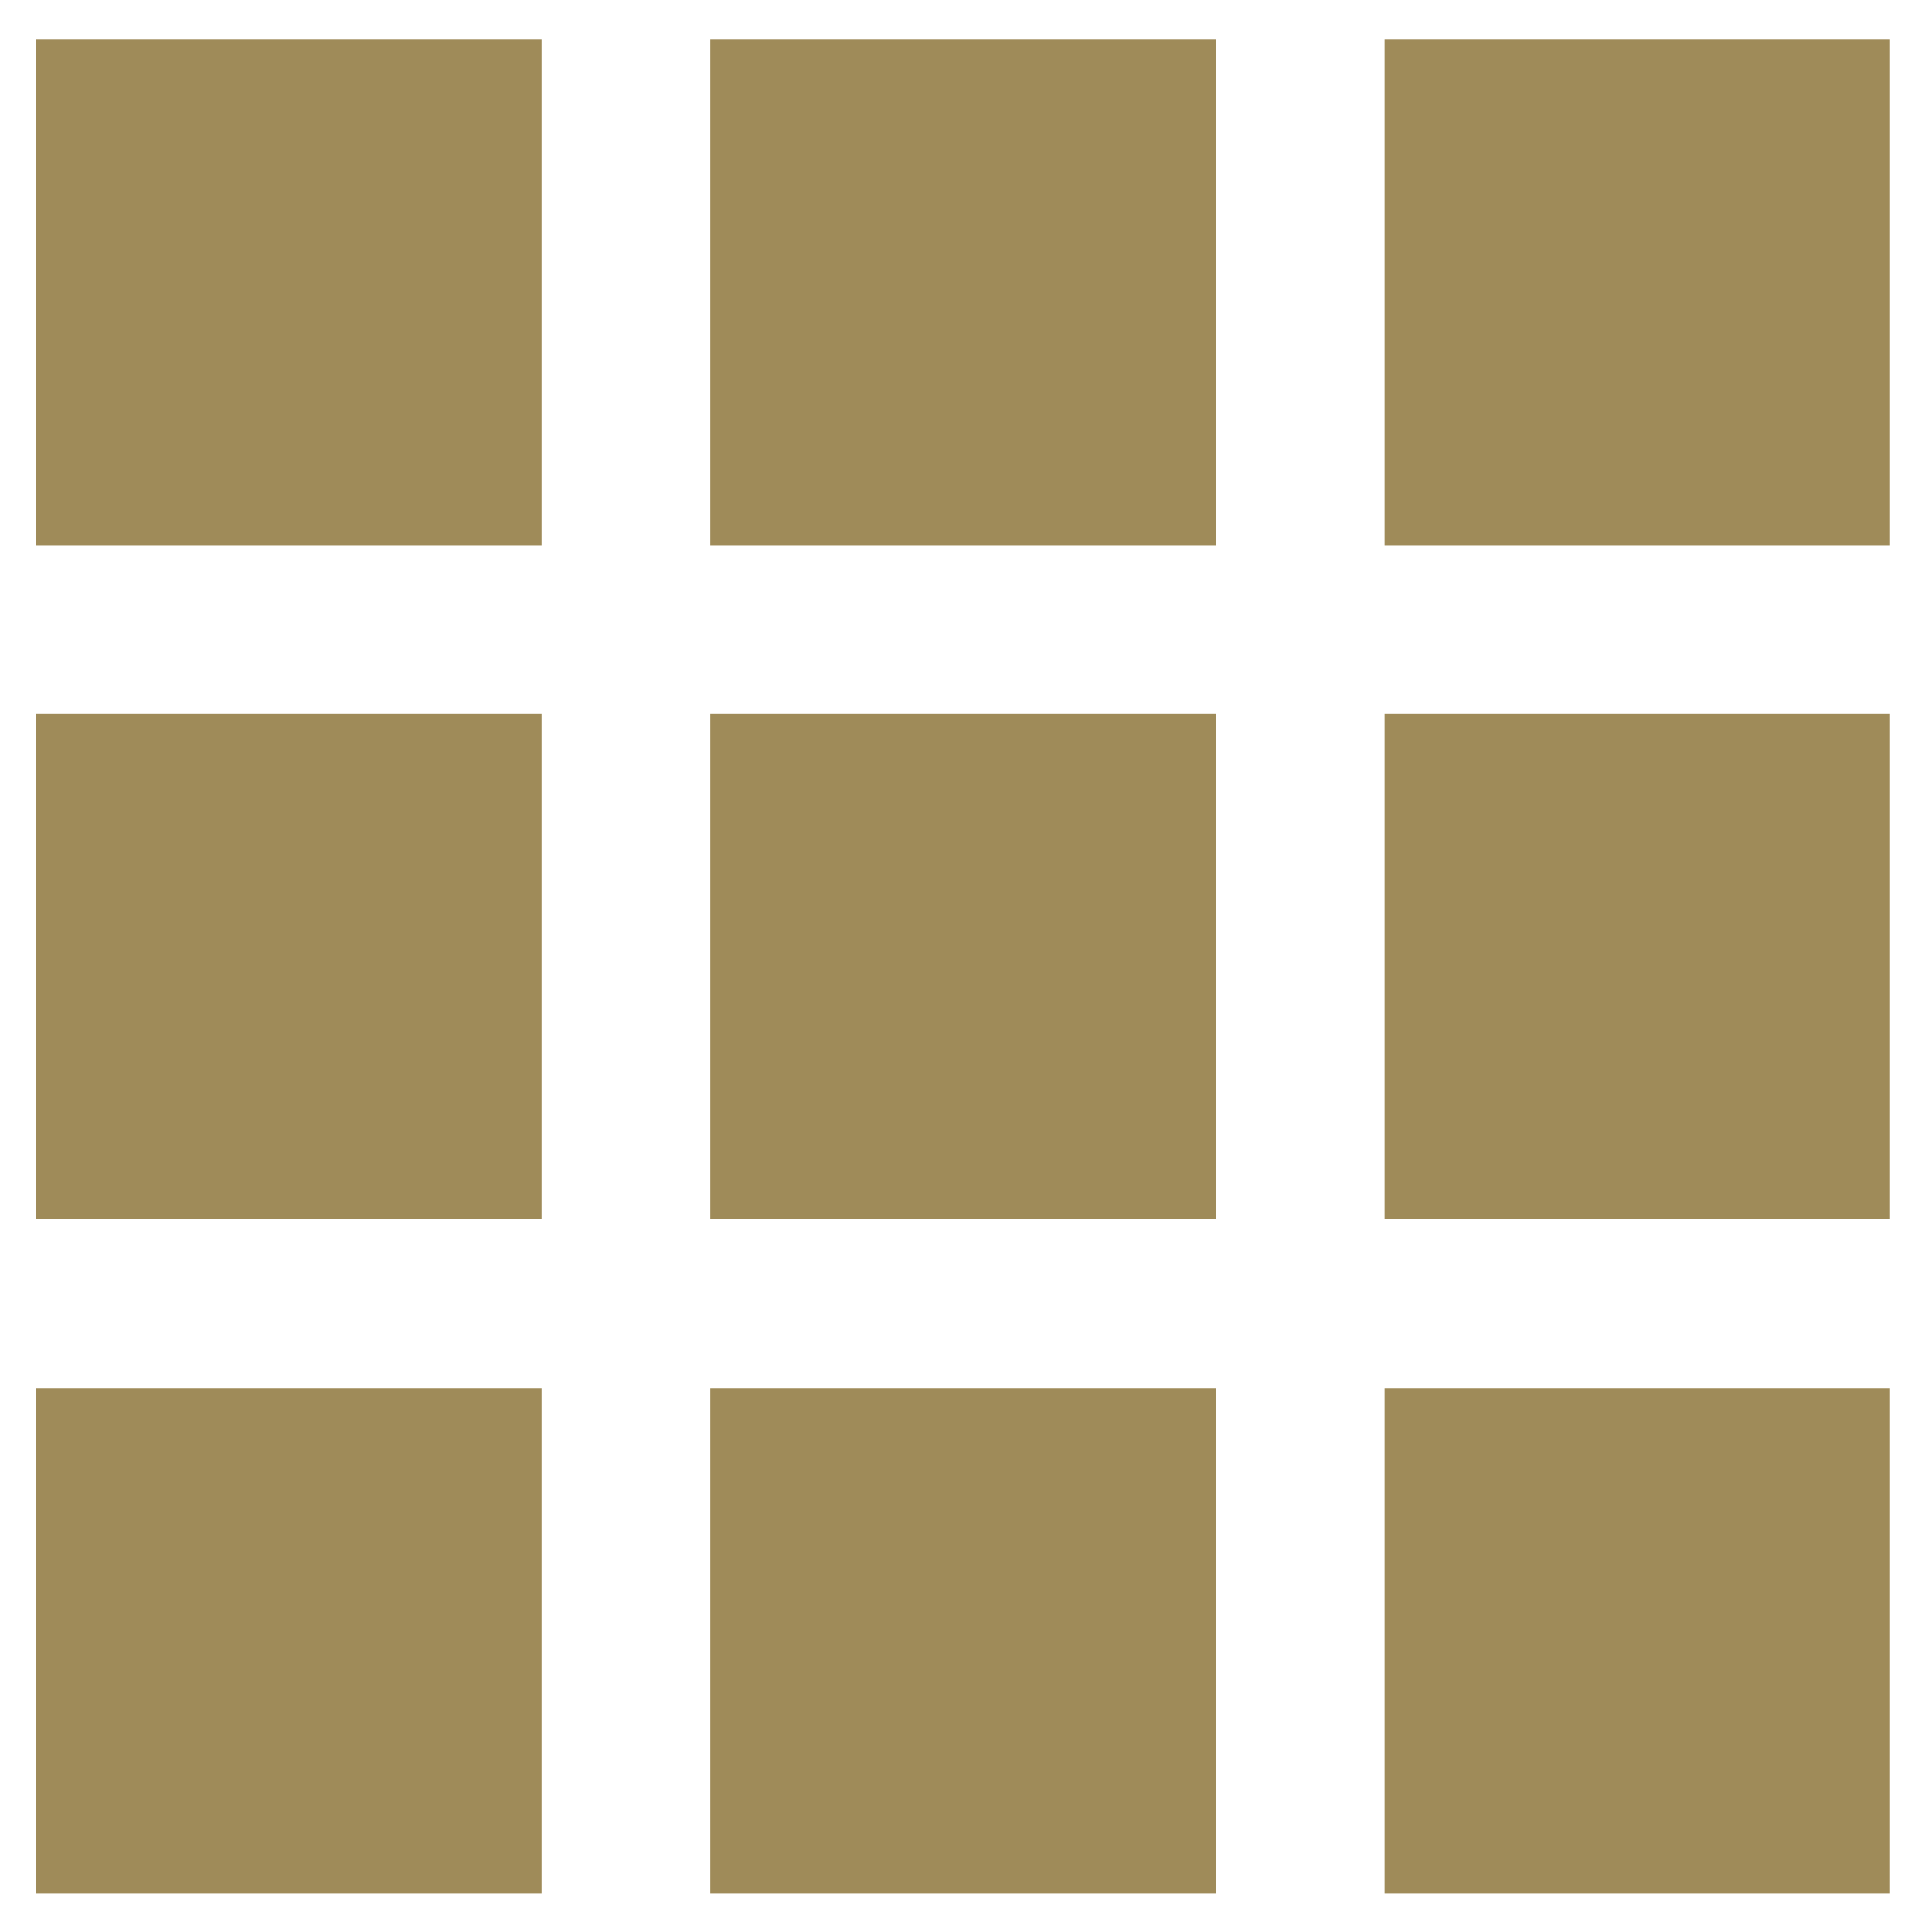 <svg width="44" height="44" viewBox="0 0 44 44" fill="none" xmlns="http://www.w3.org/2000/svg">
<path d="M16.177 12.416H27.69V0.903H16.177V12.416ZM31.533 0.903V12.416H43.045V0.903H31.533ZM0.822 12.416H12.334V0.903H0.822V12.416ZM16.177 27.771H27.69V16.259H16.177V27.771ZM31.533 27.771H43.045V16.259H31.533V27.771ZM0.822 27.771H12.334V16.259H0.822V27.771ZM16.177 43.127H27.69V31.614H16.177V43.127ZM31.533 43.127H43.045V31.614H31.533V43.127ZM0.822 43.127H12.334V31.614H0.822V43.127Z" fill="#9F8B59"/>
</svg>
